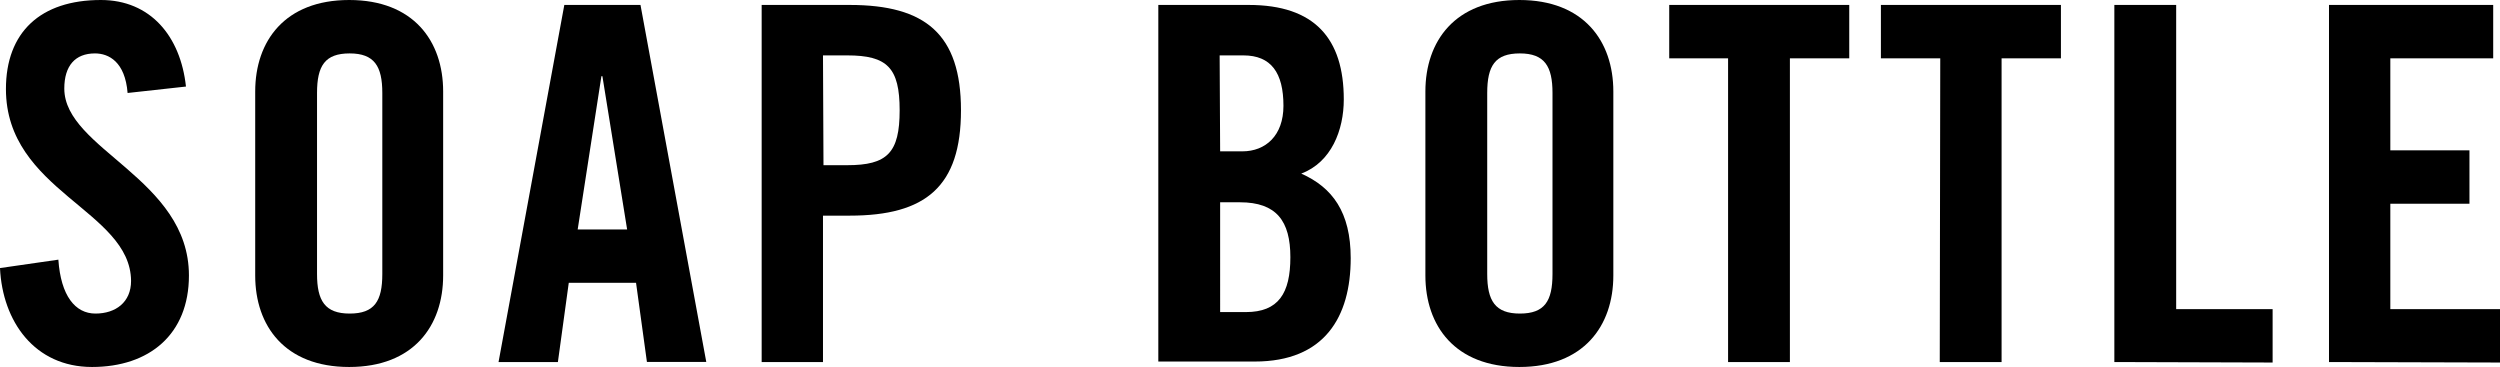 <svg xmlns="http://www.w3.org/2000/svg" viewBox="0 0 202.19 29.68"><title>ttl_soap</title><g id="レイヤー_2" data-name="レイヤー 2"><g id="design"><path d="M10.32,7.52C10.12,5,8.8,4.32,7.68,4.32c-1.6,0-2.48,1-2.48,2.84,0,4.92,10.08,7.28,10.08,15.12,0,4.76-3.2,7.4-7.84,7.4S.2,26,0,21.68L4.72,21c.2,2.92,1.36,4.36,3,4.36s2.88-.92,2.88-2.64C10.56,17,.48,15.48.48,7.2.48,2.6,3.28,0,8.16,0c4,0,6.44,2.92,6.88,7Z"/><path d="M20.64,7.4c0-4.08,2.4-7.4,7.6-7.4s7.6,3.32,7.6,7.4V22.28c0,4.08-2.4,7.4-7.6,7.4s-7.6-3.32-7.6-7.4Zm5,14.76c0,2.16.64,3.2,2.64,3.2s2.64-1,2.64-3.2V7.52c0-2.16-.64-3.2-2.64-3.2s-2.64,1-2.64,3.2Z"/><path d="M45.12,29.28h-4.8L45.64.4H51.8l5.32,28.87h-4.8l-.88-6.4H46Zm1.6-10.72h4l-2-12.4h-.08Z"/><path d="M61.6,29.28V.4h7.12c6.12,0,9,2.36,9,8.52s-2.84,8.52-9,8.52H66.56V29.28Zm5-15.92h1.92c3.24,0,4.24-1,4.24-4.44s-1-4.44-4.24-4.44H66.56Z"/><path d="M93.68.4H101c5.32,0,7.68,2.72,7.68,7.64,0,2.48-1,5.08-3.44,6,2.52,1.12,4,3.12,4,6.84,0,4.76-2.12,8.36-7.76,8.36H93.68Zm5,11.84h1.8c1.88,0,3.32-1.28,3.32-3.68,0-2.68-1-4.08-3.24-4.08H98.64Zm0,13h2.08c2.64,0,3.6-1.52,3.6-4.44s-1.12-4.44-4.08-4.44h-1.6Z"/><path d="M115.28,7.4c0-4.08,2.4-7.4,7.6-7.4s7.6,3.32,7.6,7.4V22.28c0,4.08-2.4,7.4-7.6,7.4s-7.6-3.32-7.6-7.4Zm5,14.76c0,2.16.64,3.2,2.64,3.2s2.64-1,2.64-3.2V7.52c0-2.16-.64-3.2-2.64-3.2s-2.64,1-2.64,3.2Z"/><path d="M139.76,4.72H135V.4h14.56V4.72h-4.8V29.28h-5Z"/><path d="M156.92,4.72h-4.8V.4h14.56V4.72h-4.8V29.28h-5Z"/><path d="M171,29.28V.4h5V25h7.8v4.32Z"/><path d="M188.36,29.28V.4h13.28V4.72h-8.32v7.44h6.4v4.32h-6.4V25h8.88v4.32Z"/></g></g></svg>